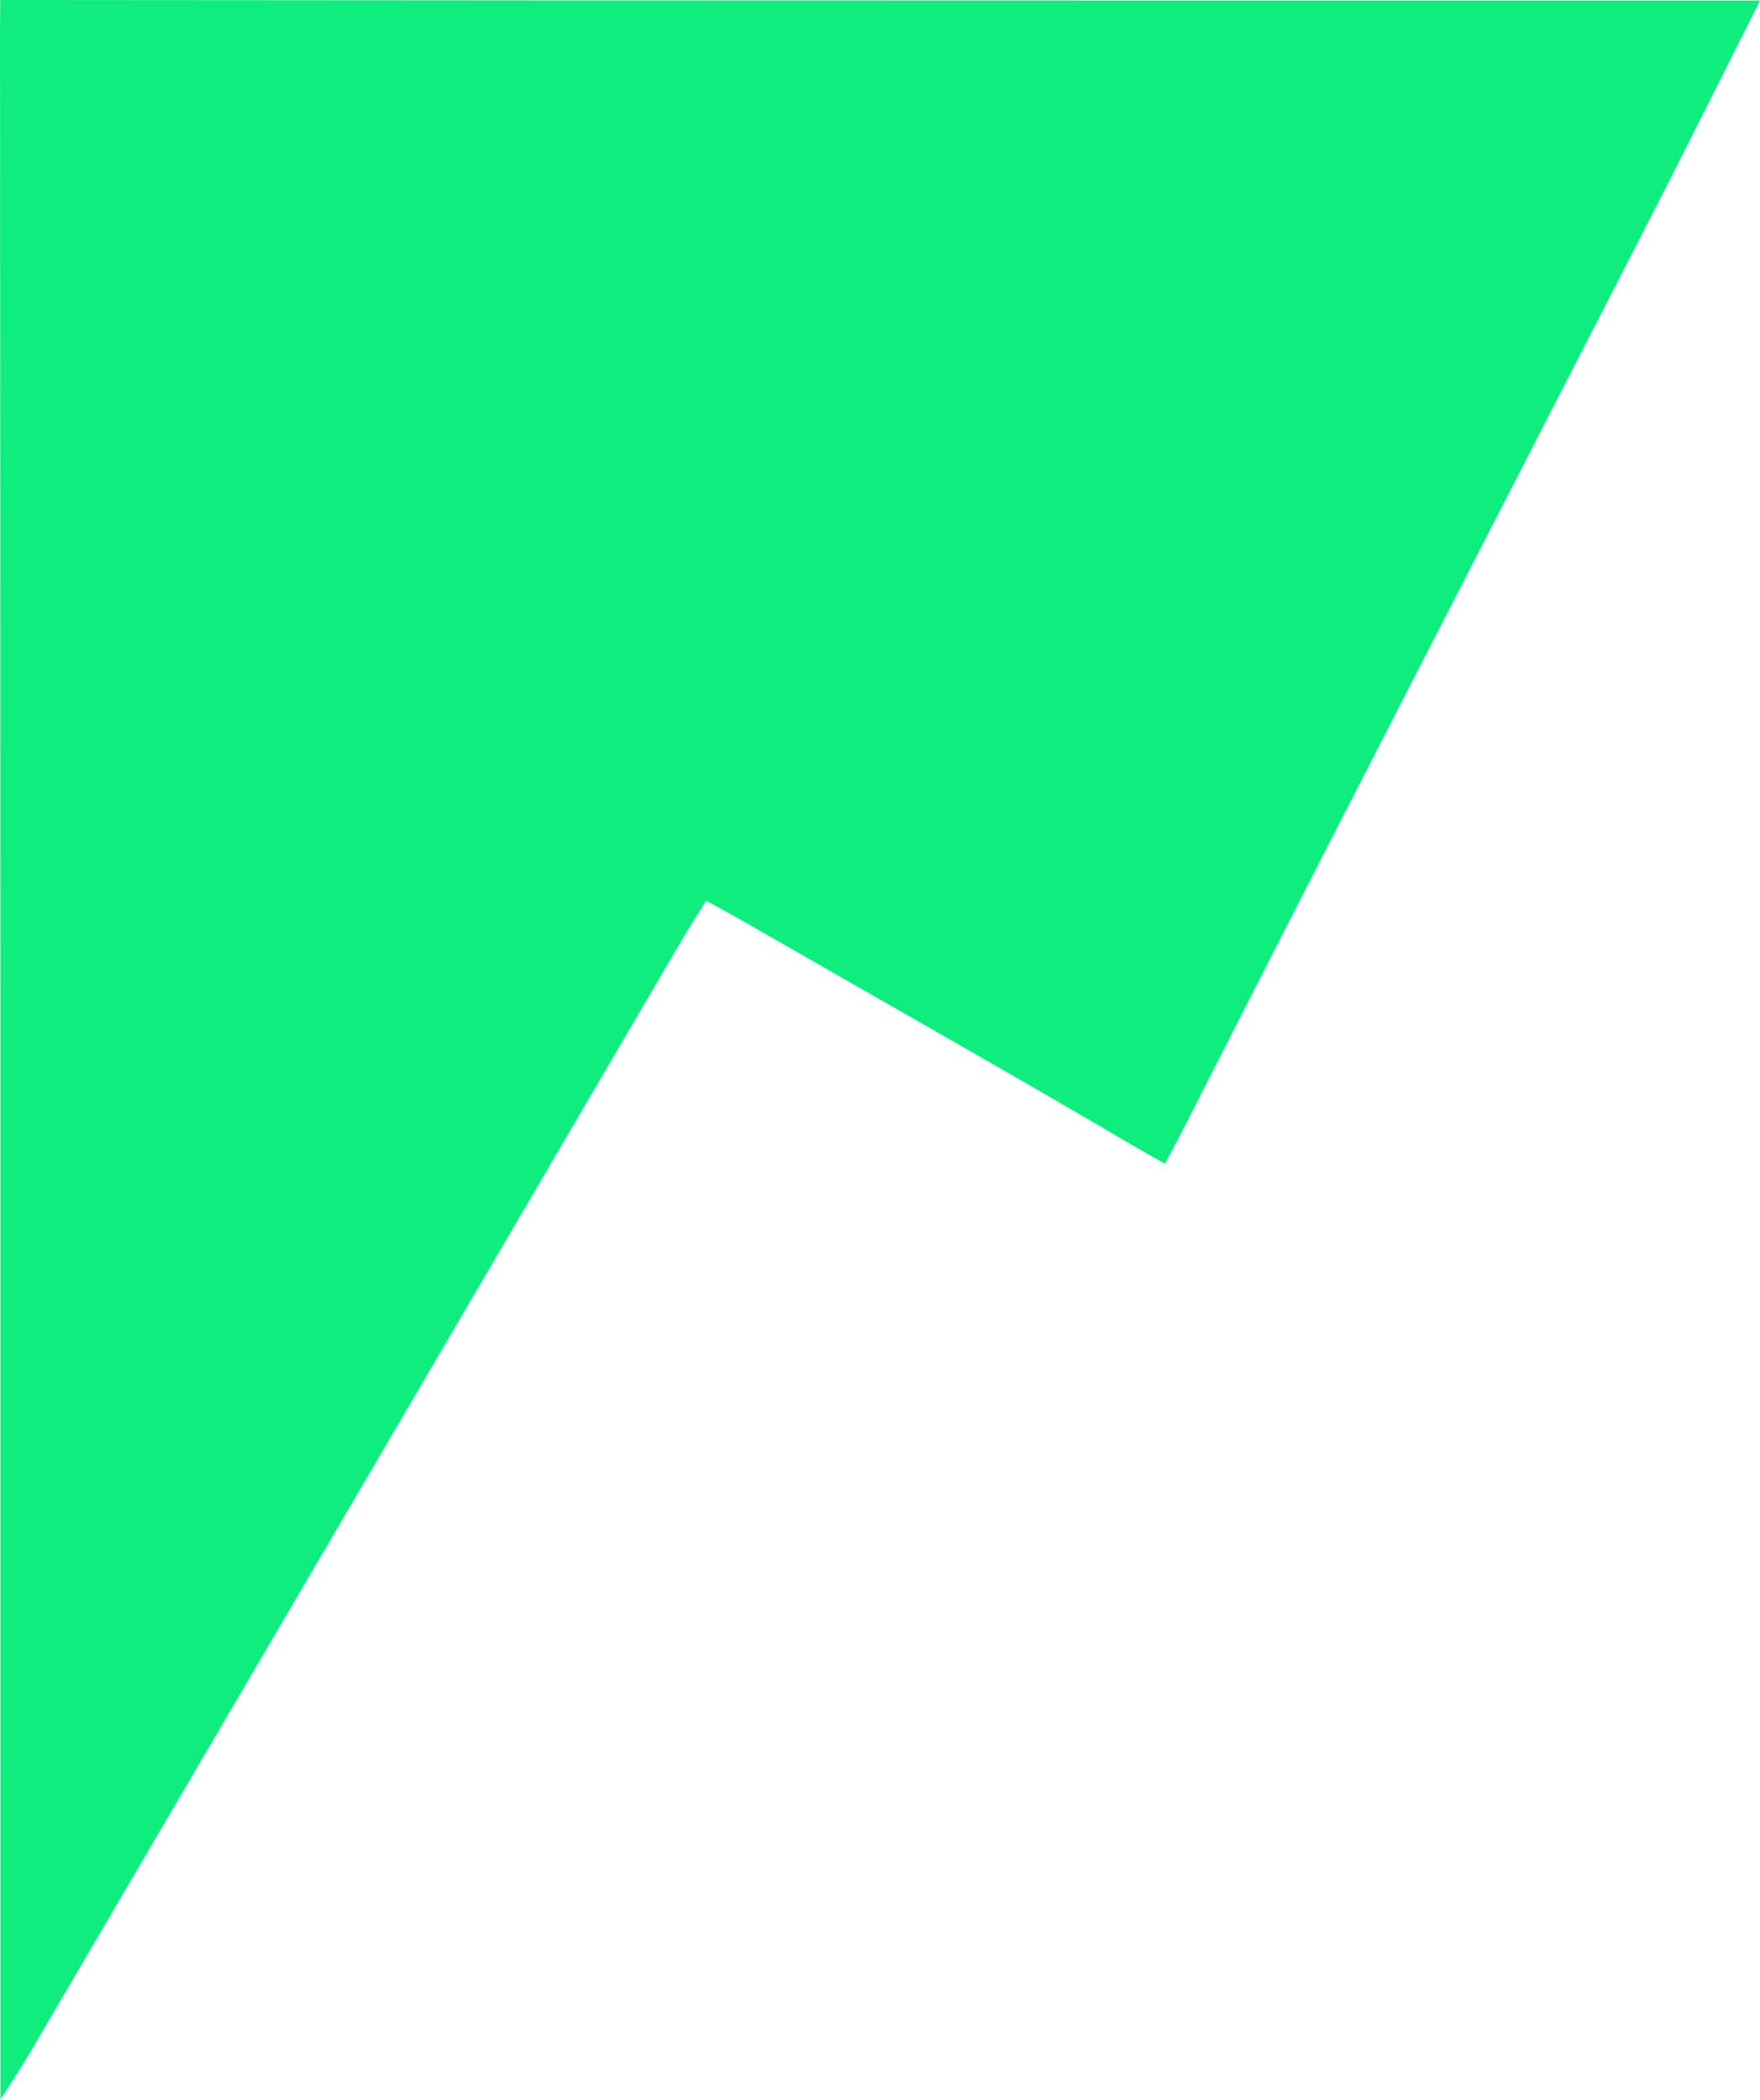 <?xml version="1.0" encoding="UTF-8"?><svg id="a" xmlns="http://www.w3.org/2000/svg" viewBox="0 0 419.25 500"><defs><style>.b{fill:#0fed7f;}</style></defs><path class="b" d="m.1,500C.1,334.13.13,170.88,0,7.63,0,4.76.06,0,.06,0,.06,0,4.38,0,7.29,0c135.38.16,411.96.12,411.96.12,0,0-18.27,36.47-27.31,54.06-36.83,71.72-73.81,143.35-110.36,215.21-1.77,3.48-4.1,7.71-4.1,7.71,0,0-4.84-2.71-7.82-4.46-30.48-17.89-61.25-35.28-91.9-52.86-4.79-2.75-9.53-5.29-9.53-5.29,0,0-2.96,4.47-5.84,9.38C110.76,312.01,59.12,400.13,7.46,488.23c-1.92,3.27-4.02,6.44-7.36,11.77Z"/></svg>